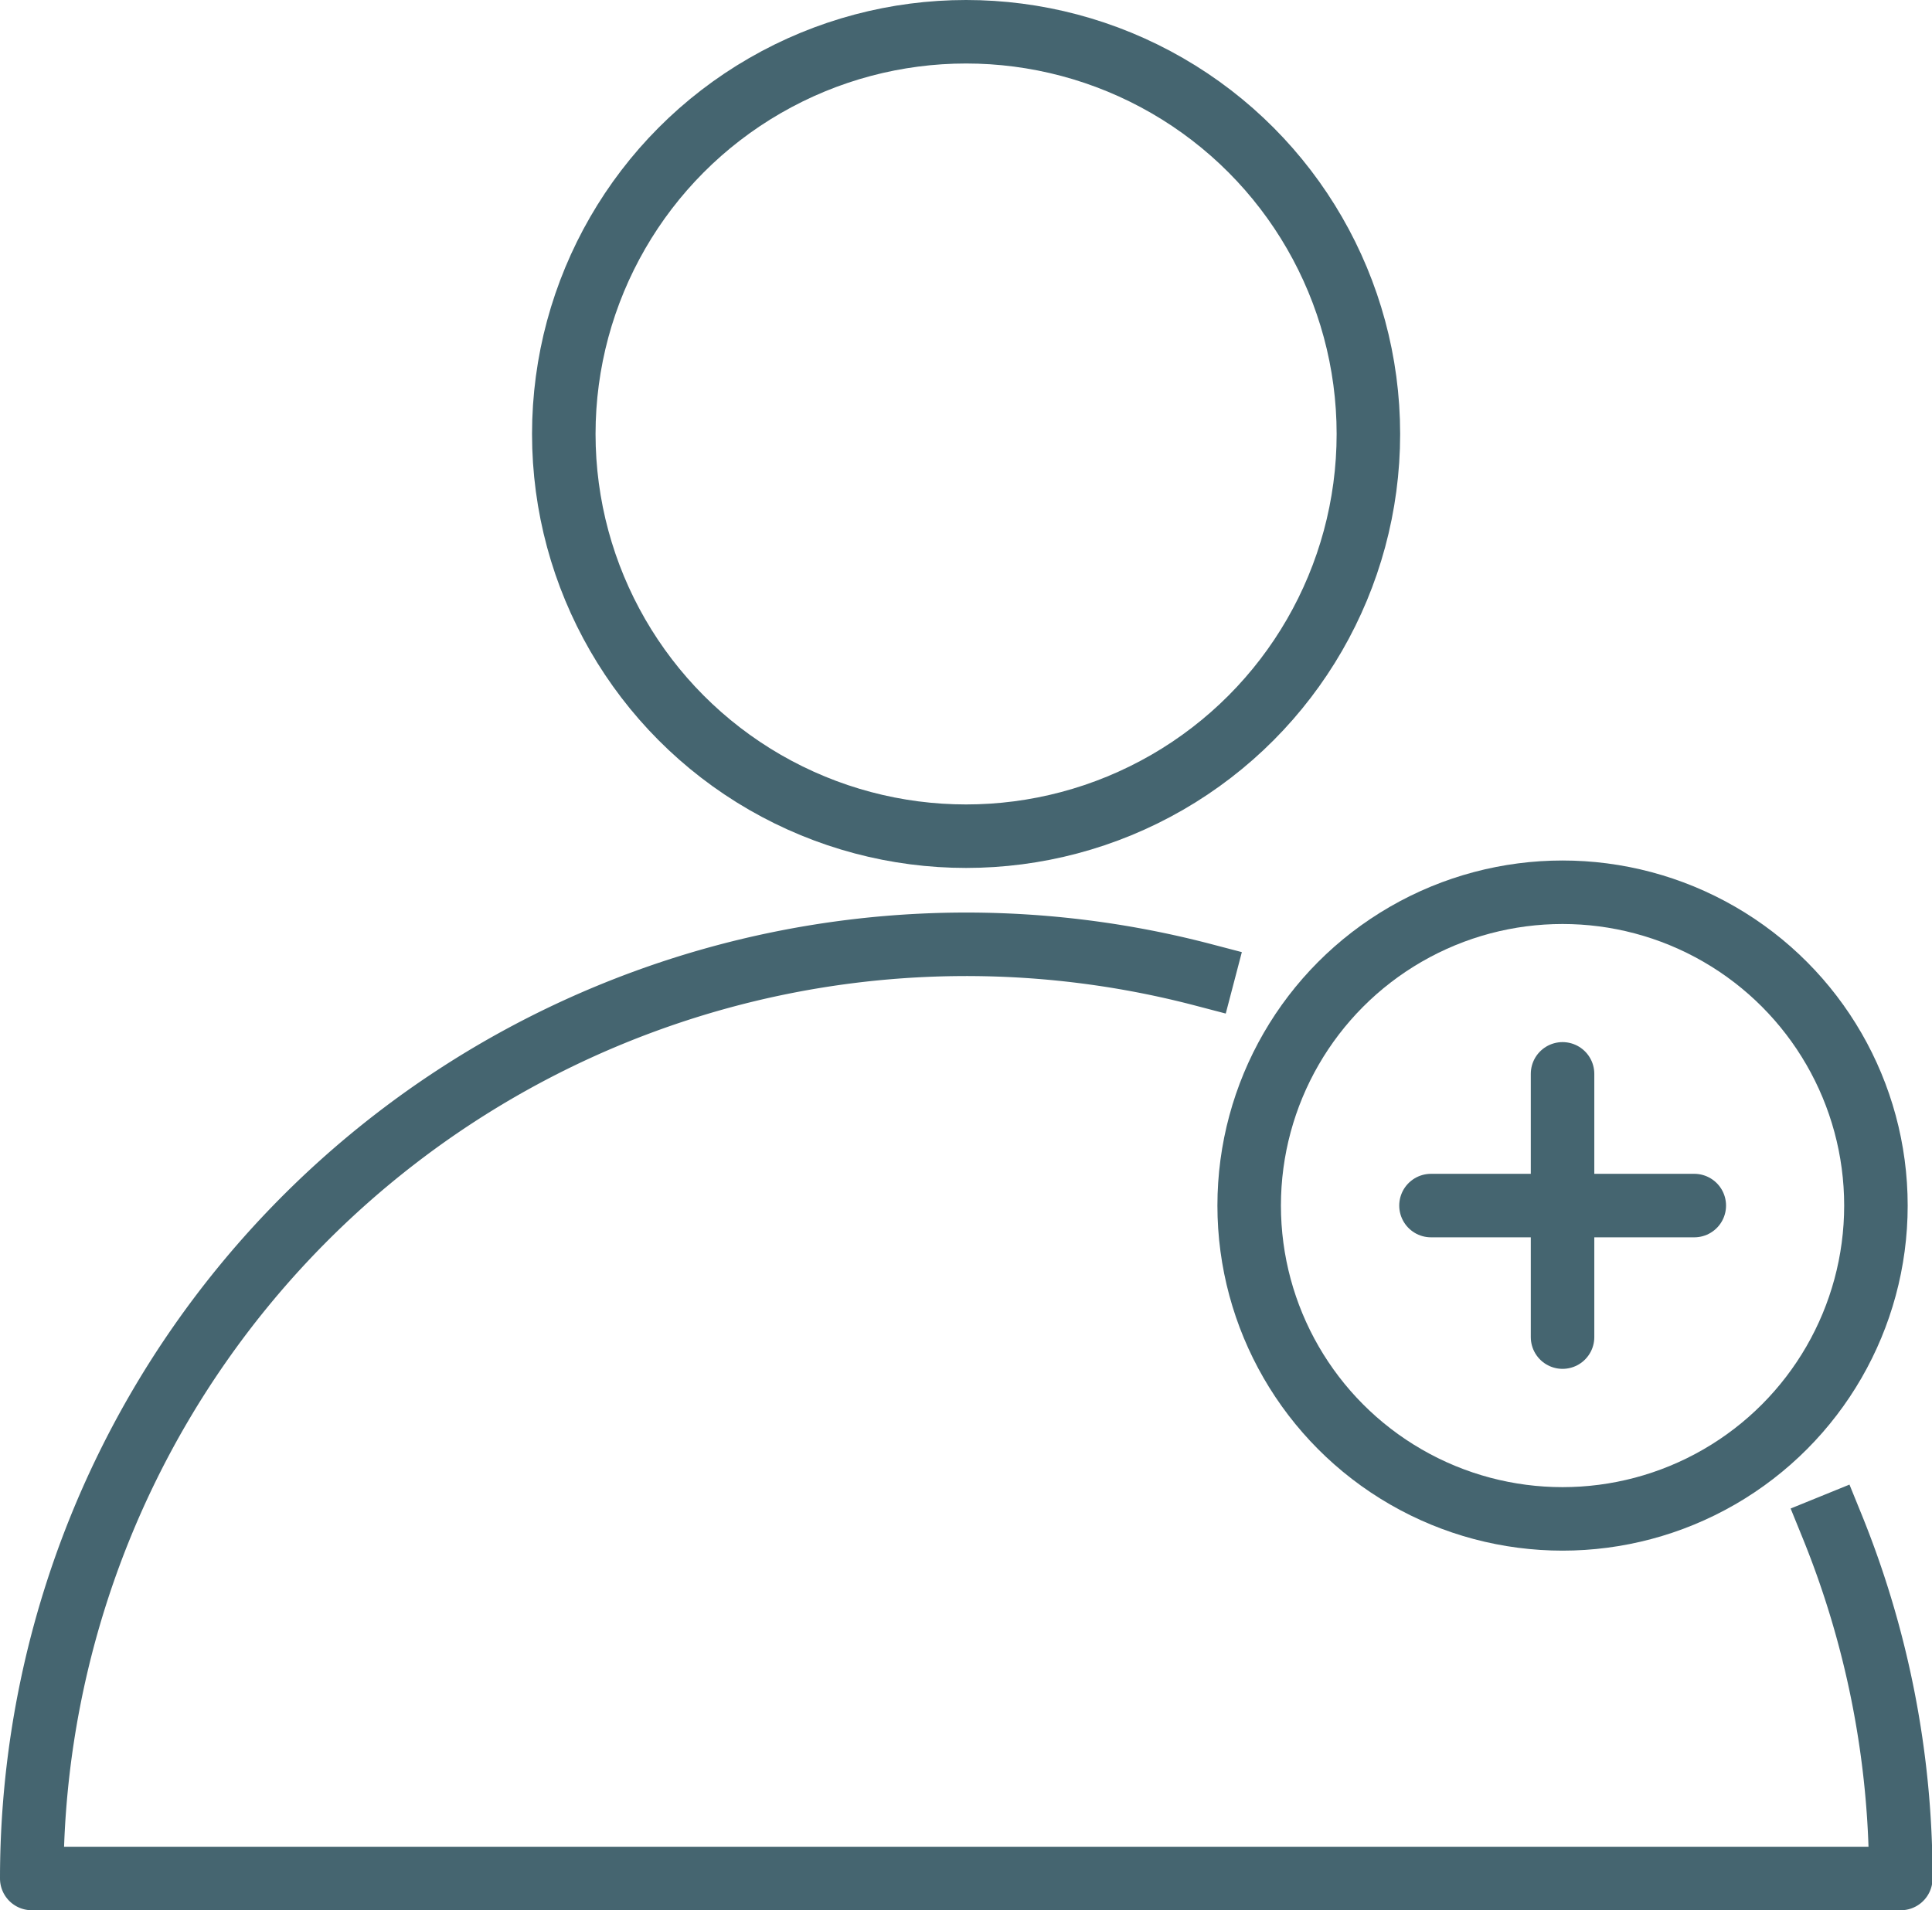 <svg xmlns="http://www.w3.org/2000/svg" viewBox="0 0 106.47 105.29"><defs><style>.cls-1,.cls-2{fill:none;stroke:#456570;stroke-width:3.5px;}.cls-1{stroke-linecap:round;stroke-miterlimit:10;}.cls-2{stroke-linecap:square;stroke-linejoin:round;}</style></defs><title>icon_user</title><g id="Capa_2" data-name="Capa 2"><g id="Black_Friday_icons" data-name="Black Friday icons"><circle class="cls-1" cx="53.24" cy="23.92" r="22.17"/><path class="cls-2" d="M66.3,53.73A51.5,51.5,0,0,0,1.75,103.54h103a51.43,51.43,0,0,0-3.79-19.43"/><circle class="cls-1" cx="86.11" cy="66.45" r="17.27"/><line class="cls-1" x1="86.11" y1="59.19" x2="86.11" y2="73.7"/><line class="cls-1" x1="93.37" y1="66.45" x2="78.86" y2="66.45"/></g></g></svg>